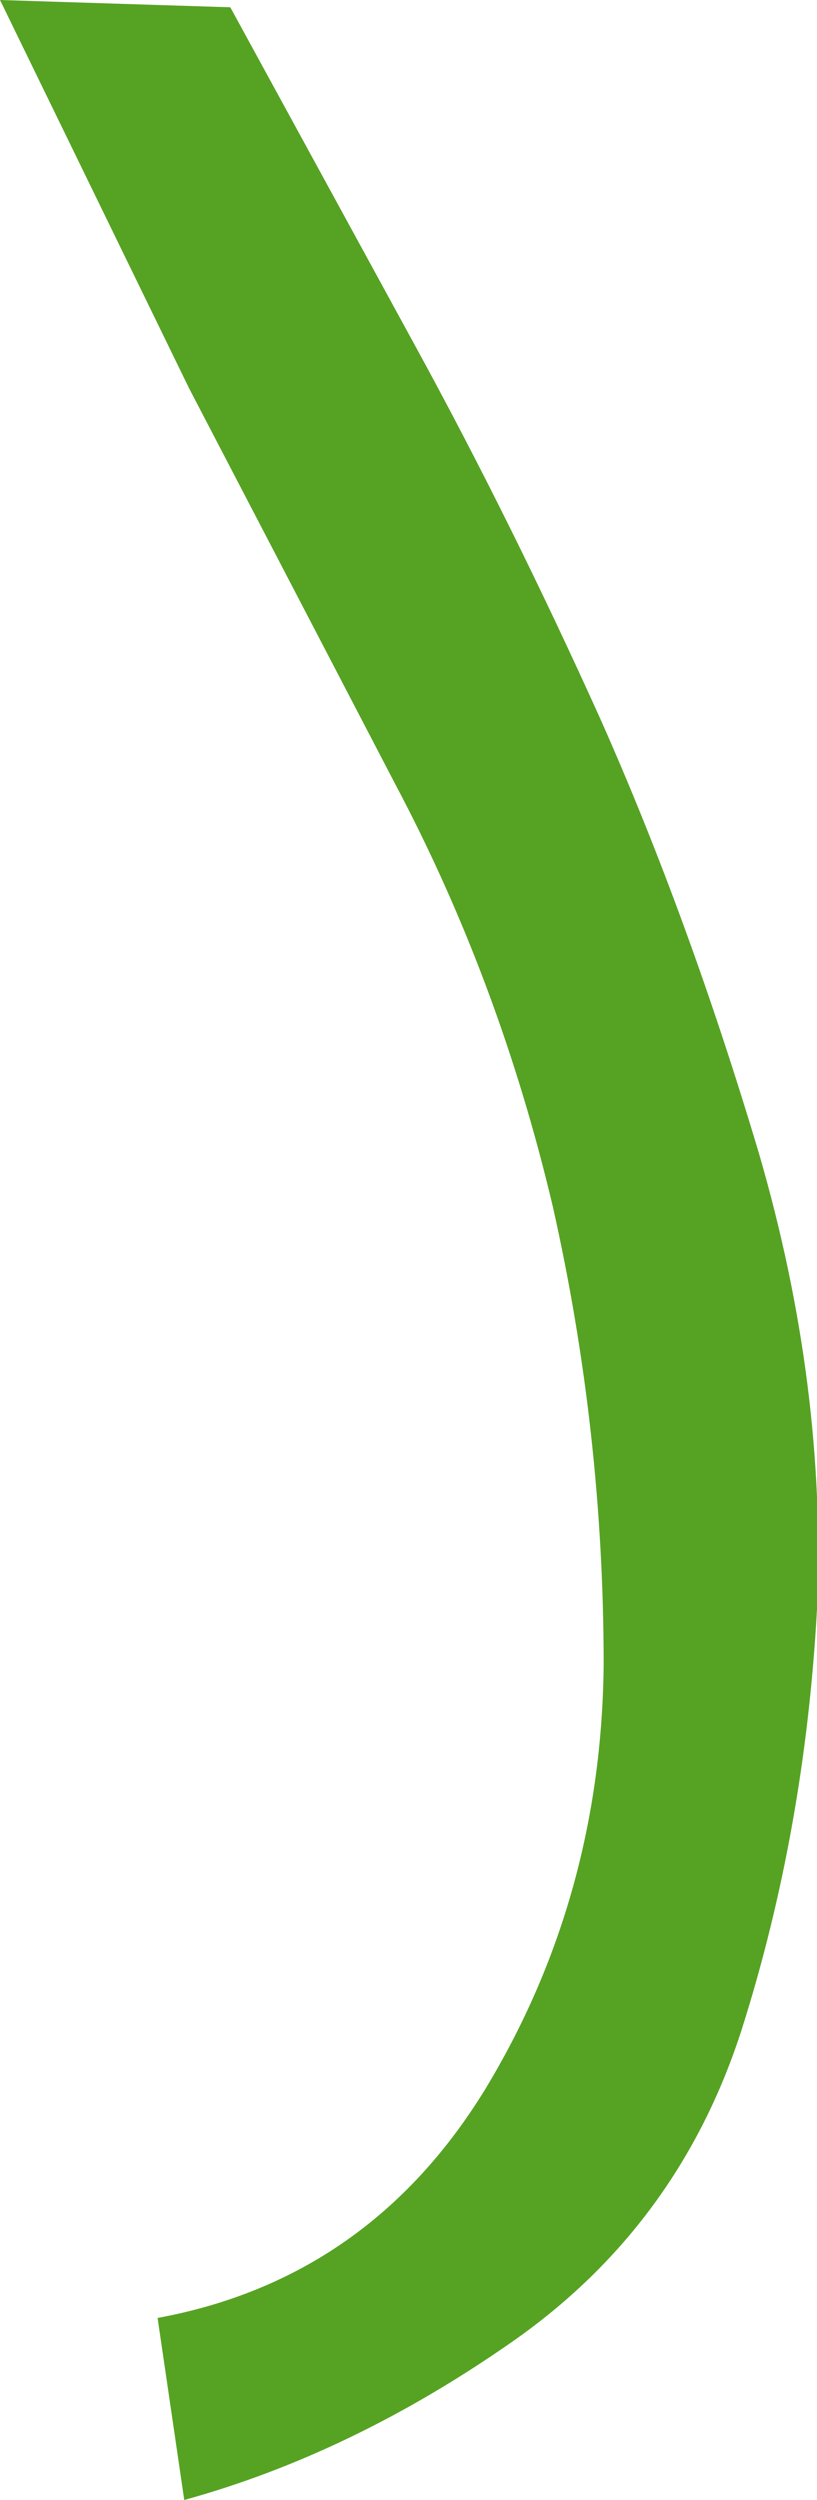 <?xml version="1.0" encoding="UTF-8" standalone="no"?>
<svg xmlns:xlink="http://www.w3.org/1999/xlink" height="51.5px" width="16.85px" xmlns="http://www.w3.org/2000/svg">
  <g transform="matrix(1.0, 0.0, 0.0, 1.0, 0.0, -10.1)">
    <path d="M0.0 10.1 L4.75 10.25 8.55 17.2 Q10.55 20.85 12.4 24.95 14.2 29.0 15.65 33.85 17.05 38.65 16.85 43.25 16.6 47.8 15.3 51.9 14.0 55.95 10.55 58.35 7.25 60.65 3.8 61.6 L3.25 57.85 Q7.6 57.05 10.0 53.15 12.4 49.2 12.45 44.4 12.45 39.6 11.4 34.95 10.3 30.3 8.15 26.25 L3.9 18.1 0.0 10.1" fill="#56a323" fill-rule="evenodd" stroke="none"/>
  </g>
</svg>
